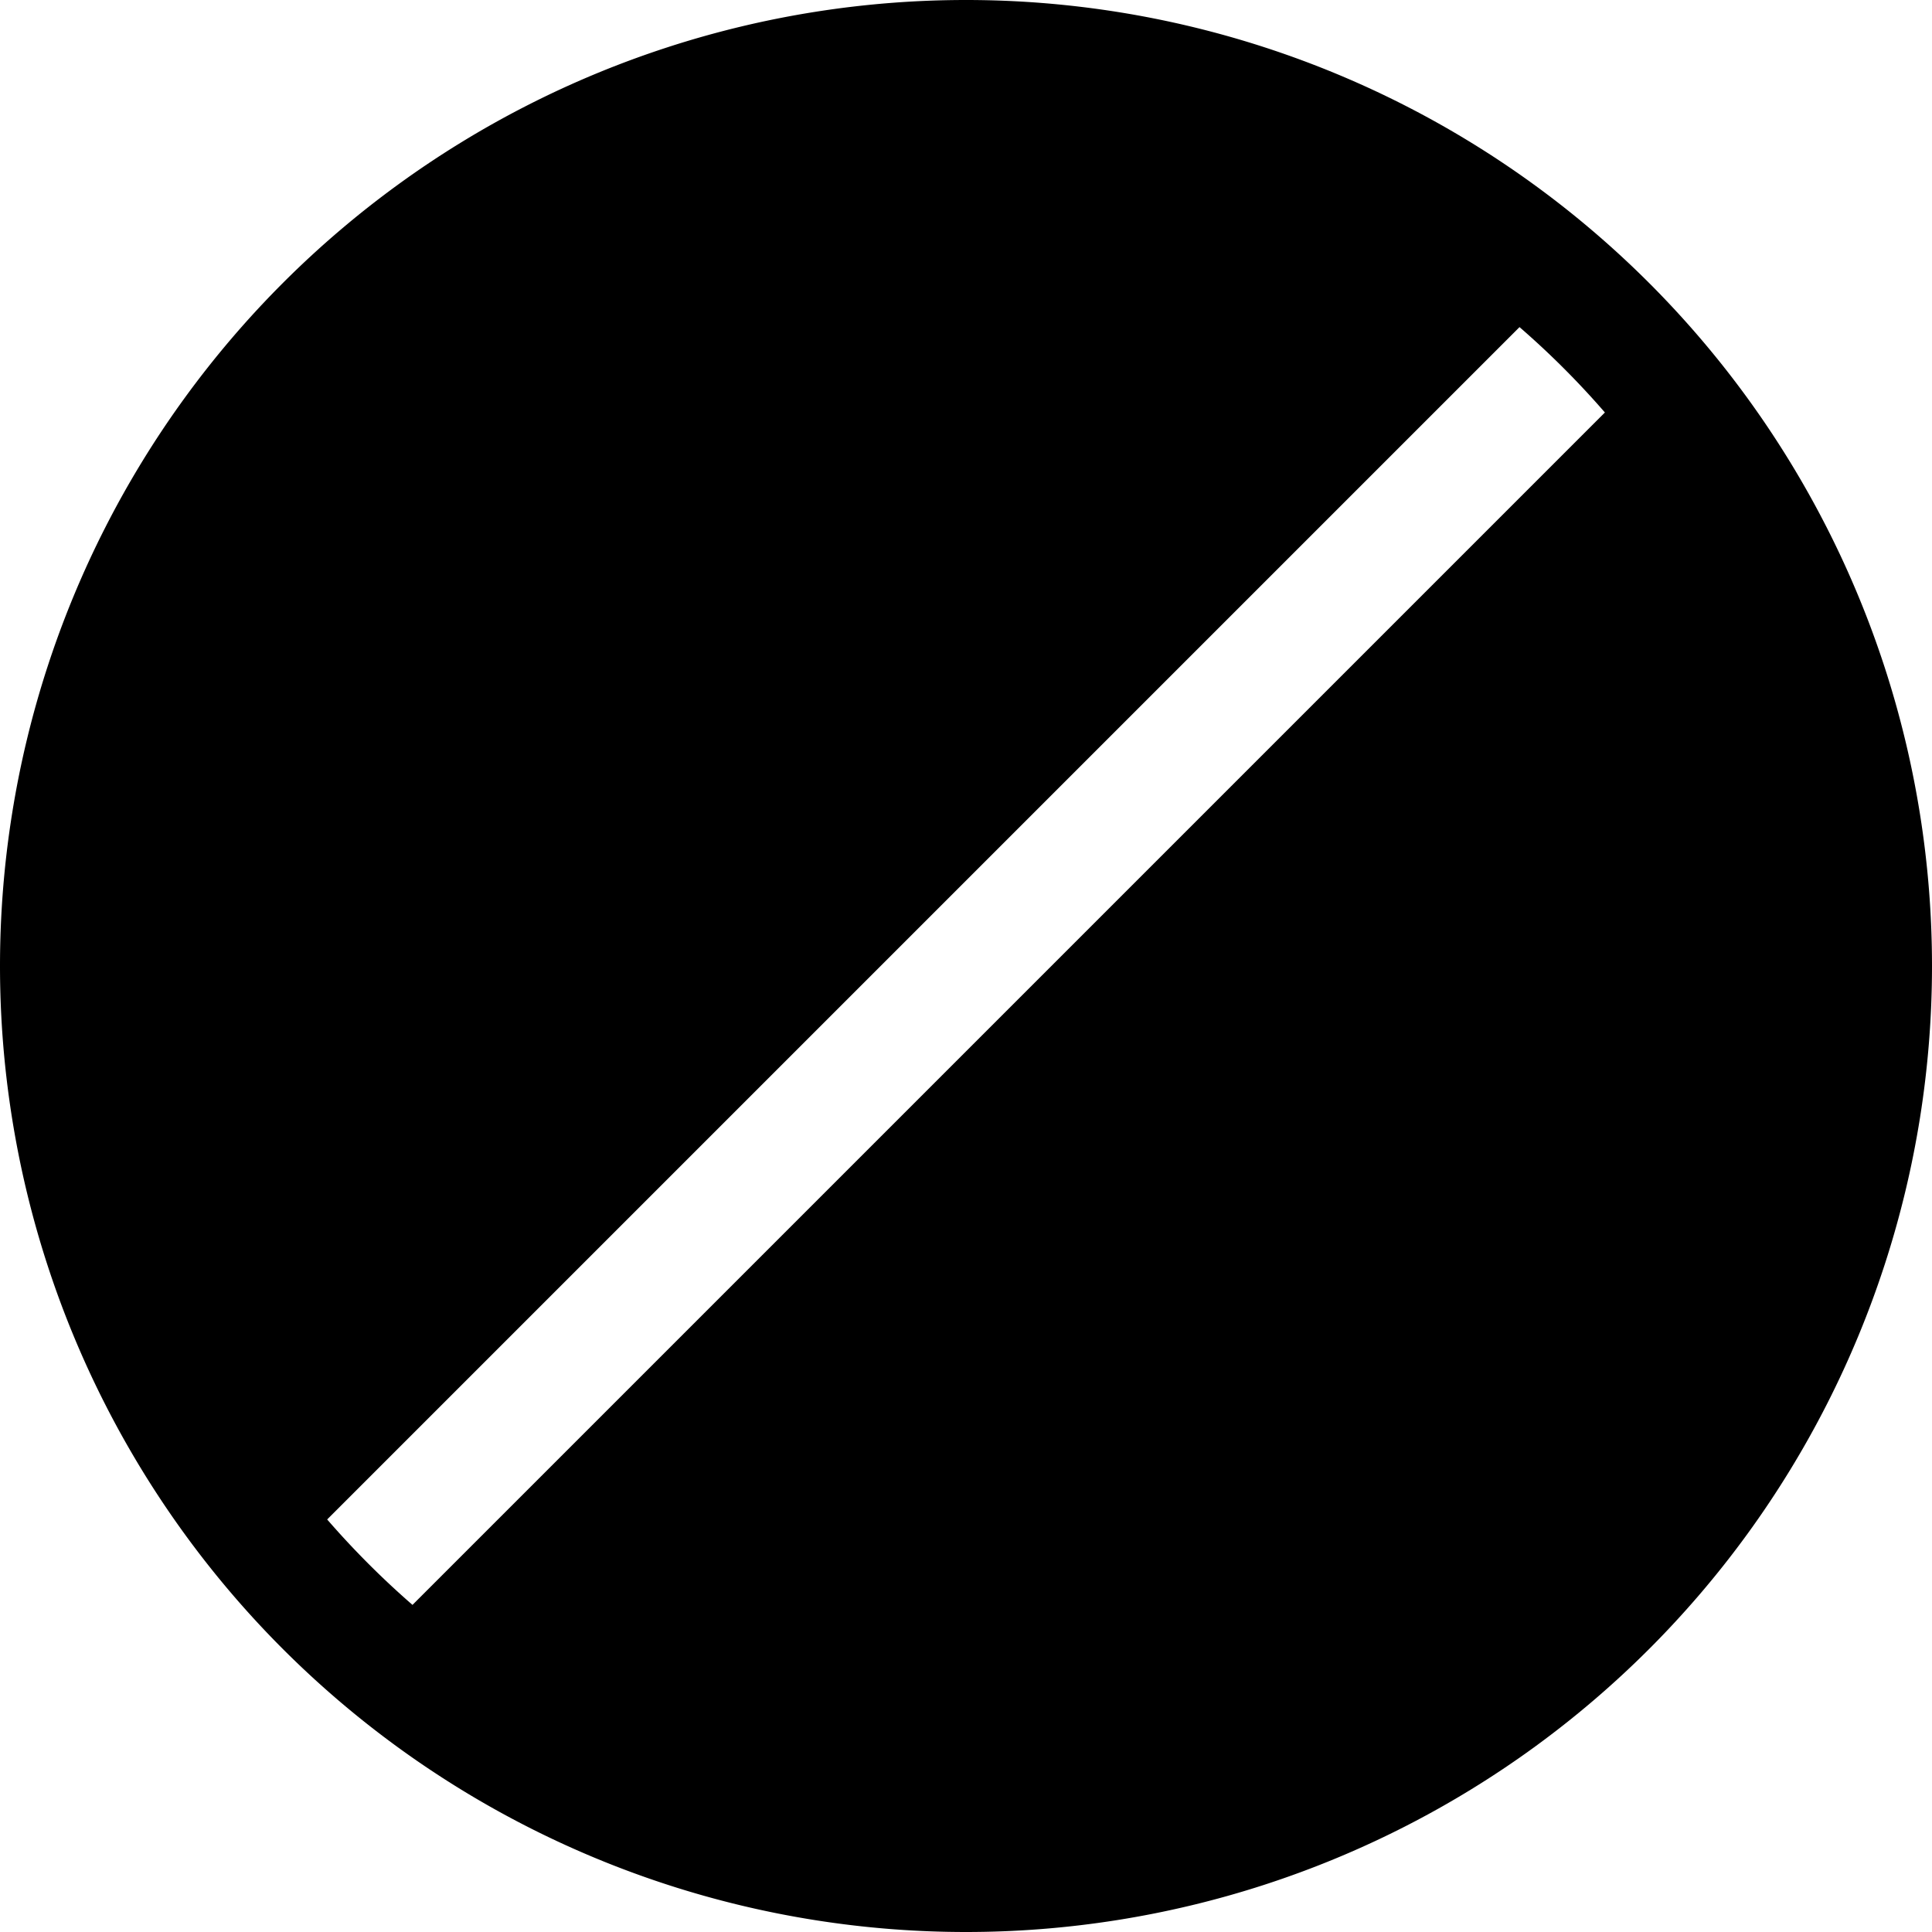 <svg xmlns="http://www.w3.org/2000/svg" width="16" height="16" fill="currentColor" class="bi bi-ban-fill" viewBox="0 0 16 16">
  <path d="M16 8A8 8 0 1 1 0 8a8 8 0 0 1 16 0M2.71 12.584q.328.378.706.707l9.875-9.875a7 7 0 0 0-.707-.707l-9.875 9.875Z"/>
</svg>